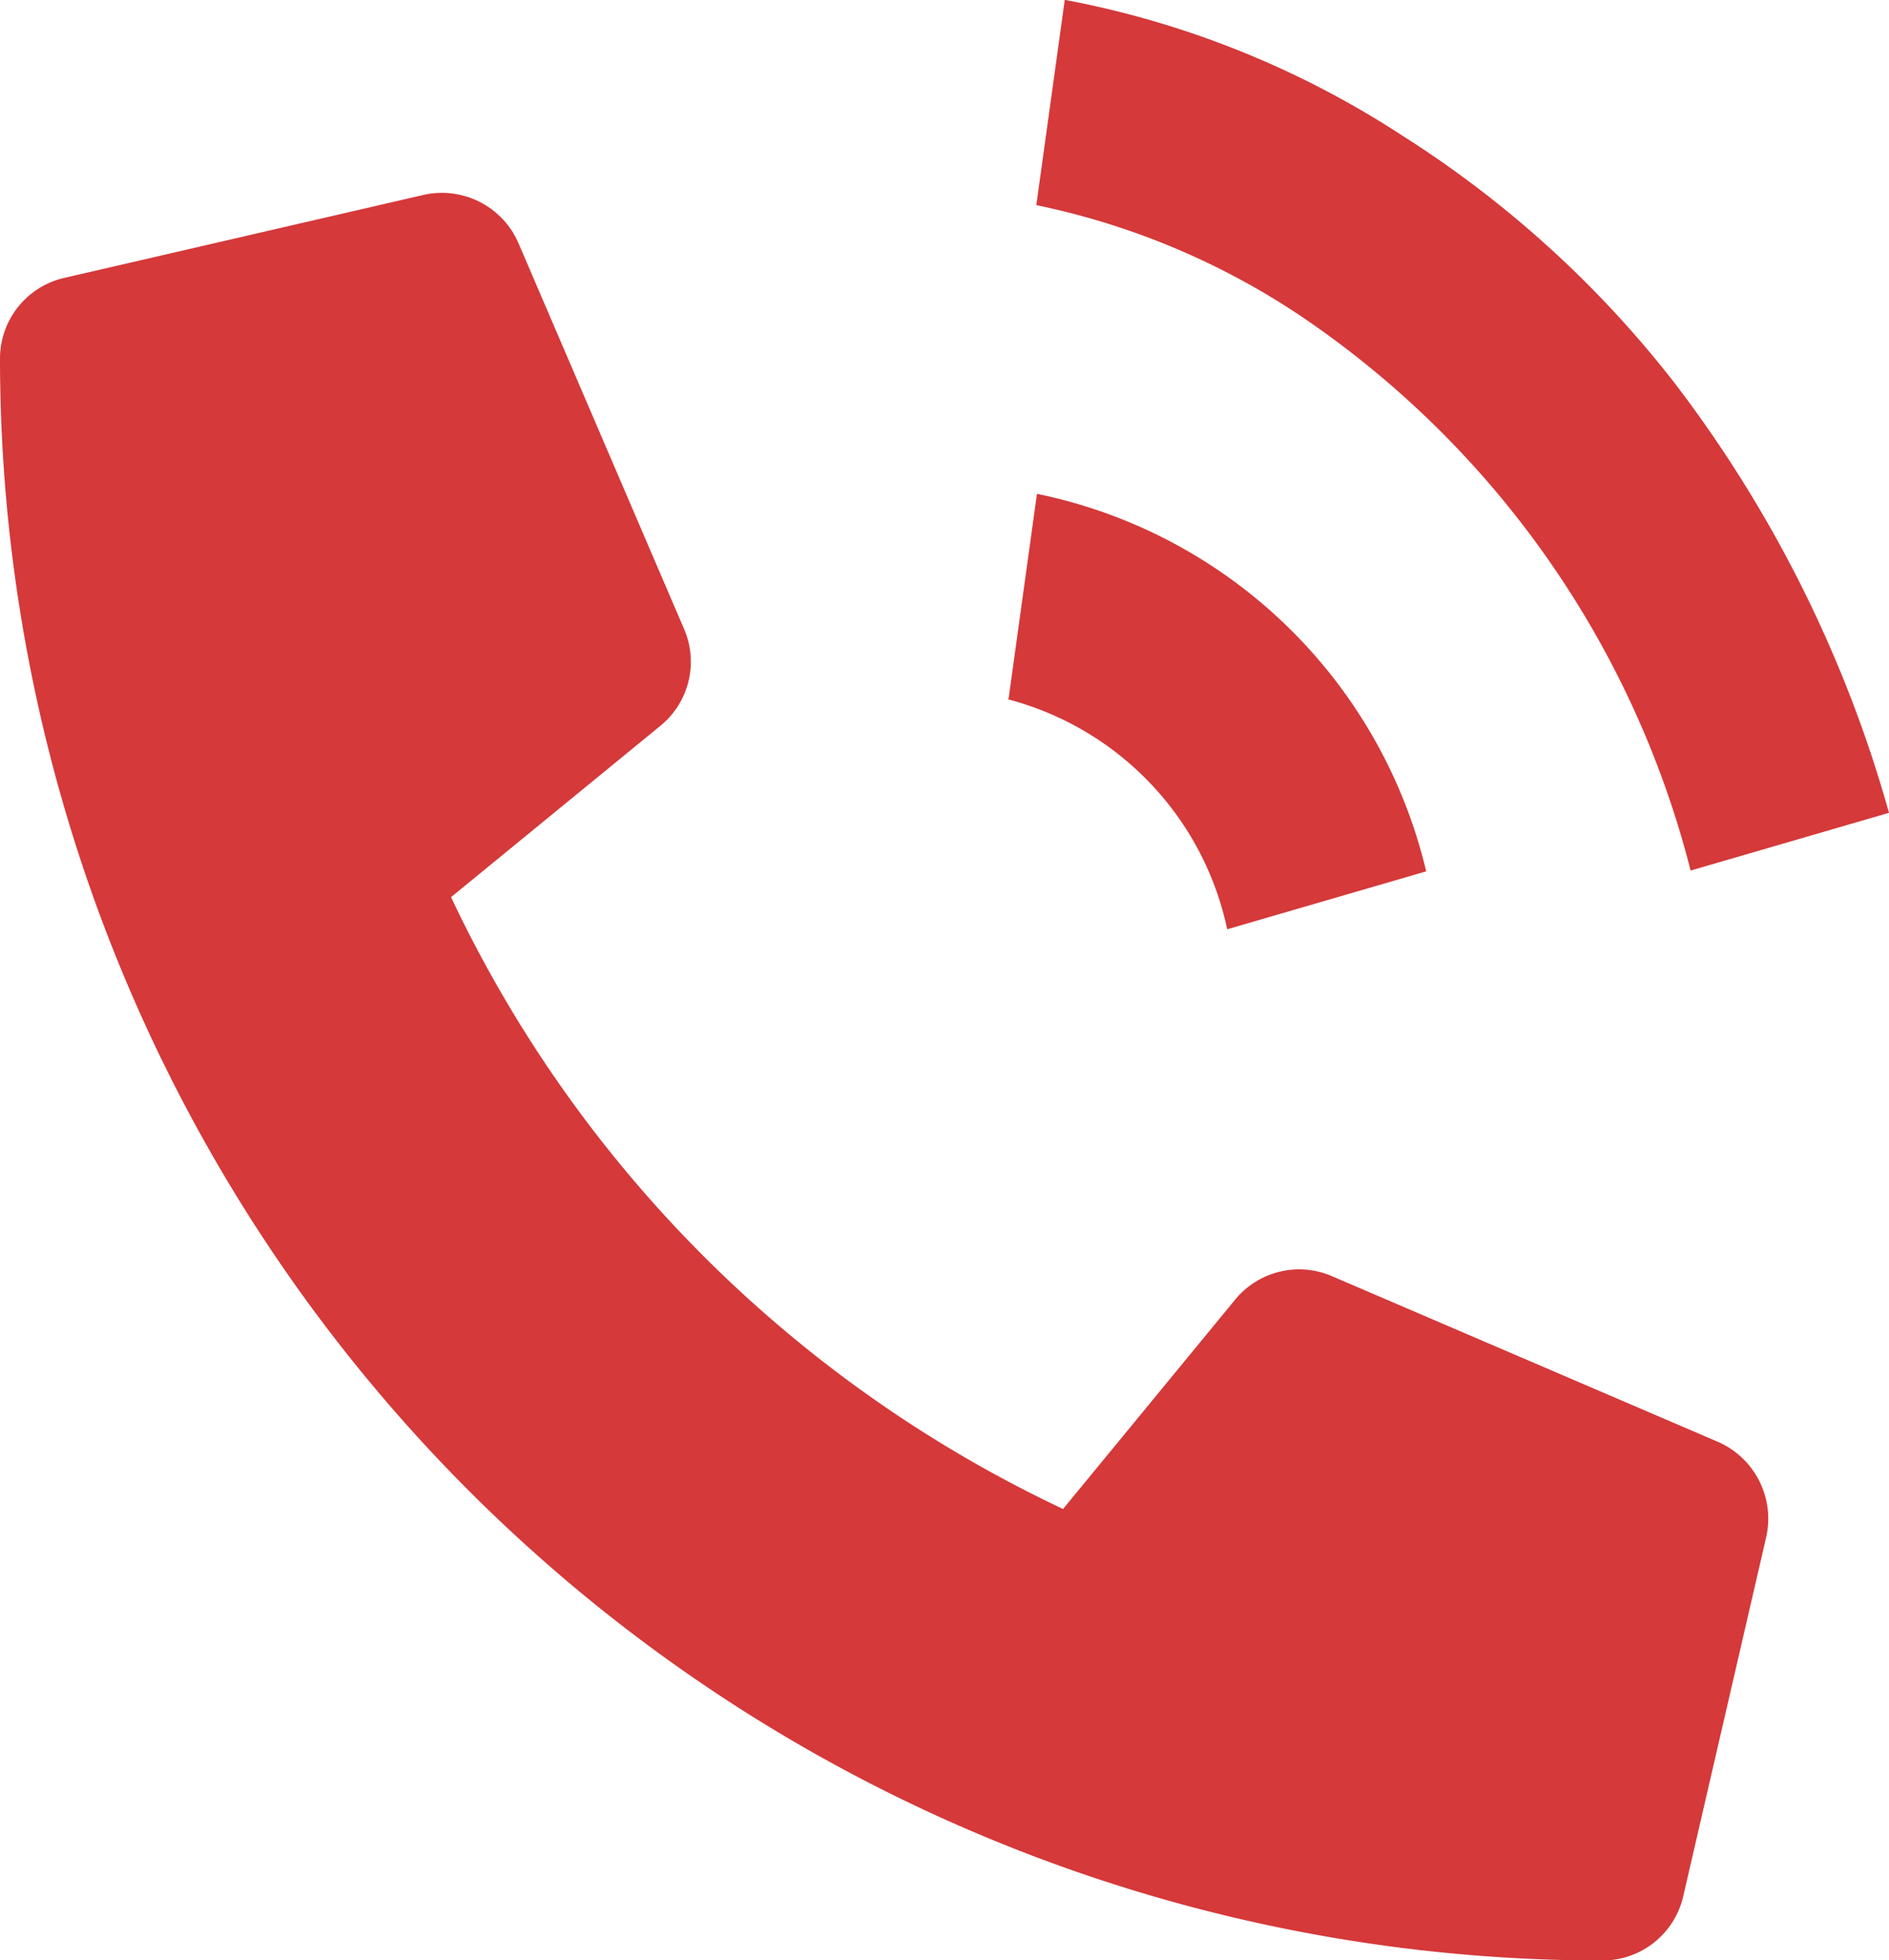 <svg height="12.691" viewBox="0 0 12.229 12.691" width="12.229" xmlns="http://www.w3.org/2000/svg" xmlns:xlink="http://www.w3.org/1999/xlink"><clipPath id="a"><path d="m0 0h12.229v12.691h-12.229z"/></clipPath><g clip-path="url(#a)" fill="#d5393a"><path d="m0 33.485a10.373 10.373 0 0 0 10.374 10.375.536.536 0 0 0 .523-.416l.537-2.325a.543.543 0 0 0 -.313-.617l-2.5-1.073a.536.536 0 0 0 -.626.154l-1.113 1.354a8.286 8.286 0 0 1 -3.962-3.961l1.355-1.109a.535.535 0 0 0 .154-.626l-1.073-2.5a.54.54 0 0 0 -.615-.311l-2.325.537a.536.536 0 0 0 -.416.518" transform="translate(0 -31.168)"/><path d="m171.344 86.138 1.288-.375a3.264 3.264 0 0 0 -2.52-2.444l-.184 1.329h-.009a1.958 1.958 0 0 1 1.425 1.492" transform="translate(-163.399 -80.122)"/><path d="m178.961 5.638 1.288-.375a8.234 8.234 0 0 0 -1.39-2.785 6.932 6.932 0 0 0 -1.759-1.598 6.037 6.037 0 0 0 -2.187-.88l-.184 1.329a4.831 4.831 0 0 1 1.712.718 6.164 6.164 0 0 1 2.524 3.591" transform="translate(-168.02 -.001)"/></g></svg>